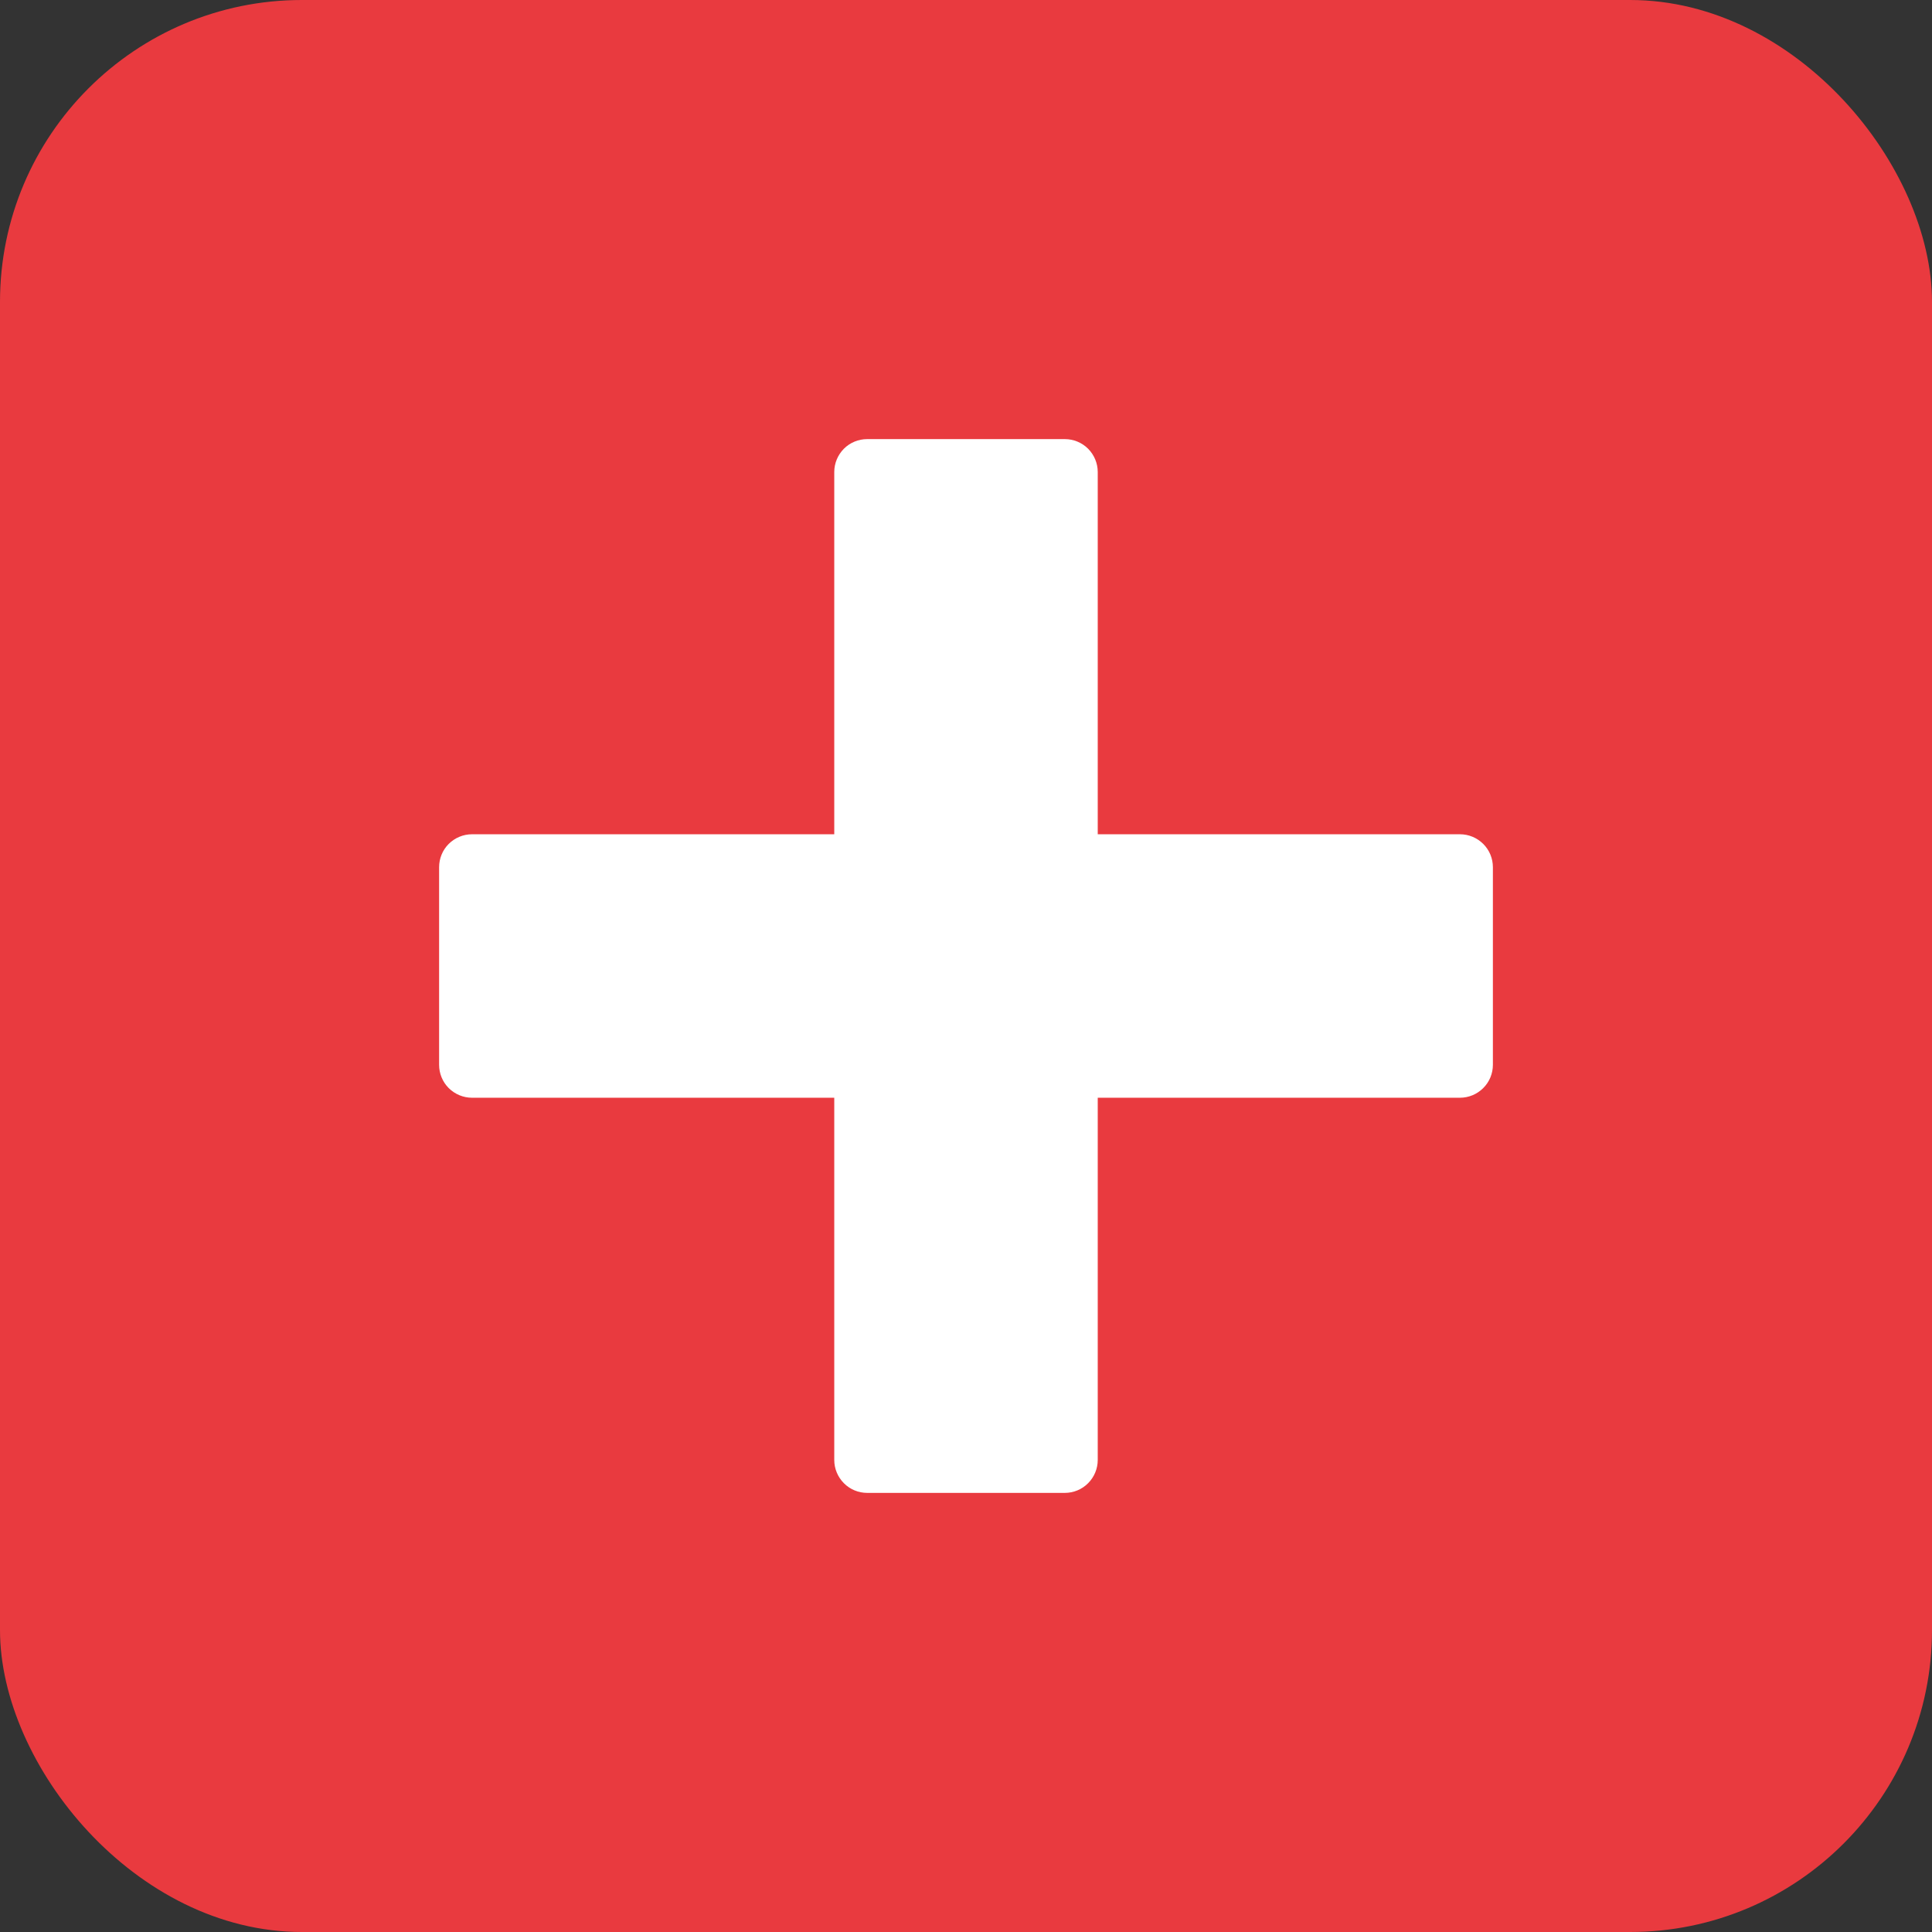 <?xml version="1.0" encoding="UTF-8"?> <svg xmlns="http://www.w3.org/2000/svg" width="32" height="32" viewBox="0 0 32 32" fill="none"><rect x="0" y="0" width="32" height="32" fill="#333333" stroke="none"/><rect width="32" height="32" rx="5" fill="#E93A3F"></rect><g clip-path="url(#clip0_52_225)"><path d="M24.182 13.818H18.182V7.818C18.182 7.673 18.124 7.535 18.022 7.432C17.92 7.33 17.781 7.273 17.636 7.273H14.364C14.219 7.273 14.08 7.33 13.978 7.432C13.876 7.535 13.818 7.673 13.818 7.818V13.818H7.818C7.673 13.818 7.535 13.876 7.432 13.978C7.33 14.08 7.273 14.219 7.273 14.364V17.636C7.273 17.781 7.33 17.92 7.432 18.022C7.535 18.124 7.673 18.182 7.818 18.182H13.818V24.182C13.818 24.326 13.876 24.465 13.978 24.567C14.08 24.67 14.219 24.727 14.364 24.727H17.636C17.781 24.727 17.92 24.67 18.022 24.567C18.124 24.465 18.182 24.326 18.182 24.182V18.182H24.182C24.326 18.182 24.465 18.124 24.567 18.022C24.67 17.92 24.727 17.781 24.727 17.636V14.364C24.727 14.219 24.67 14.08 24.567 13.978C24.465 13.876 24.326 13.818 24.182 13.818Z" fill="white"></path></g><defs><clipPath id="clip0_52_225"><rect width="17.454" height="17.454" fill="white" transform="translate(7.273 7.273)"></rect></clipPath></defs></svg> 